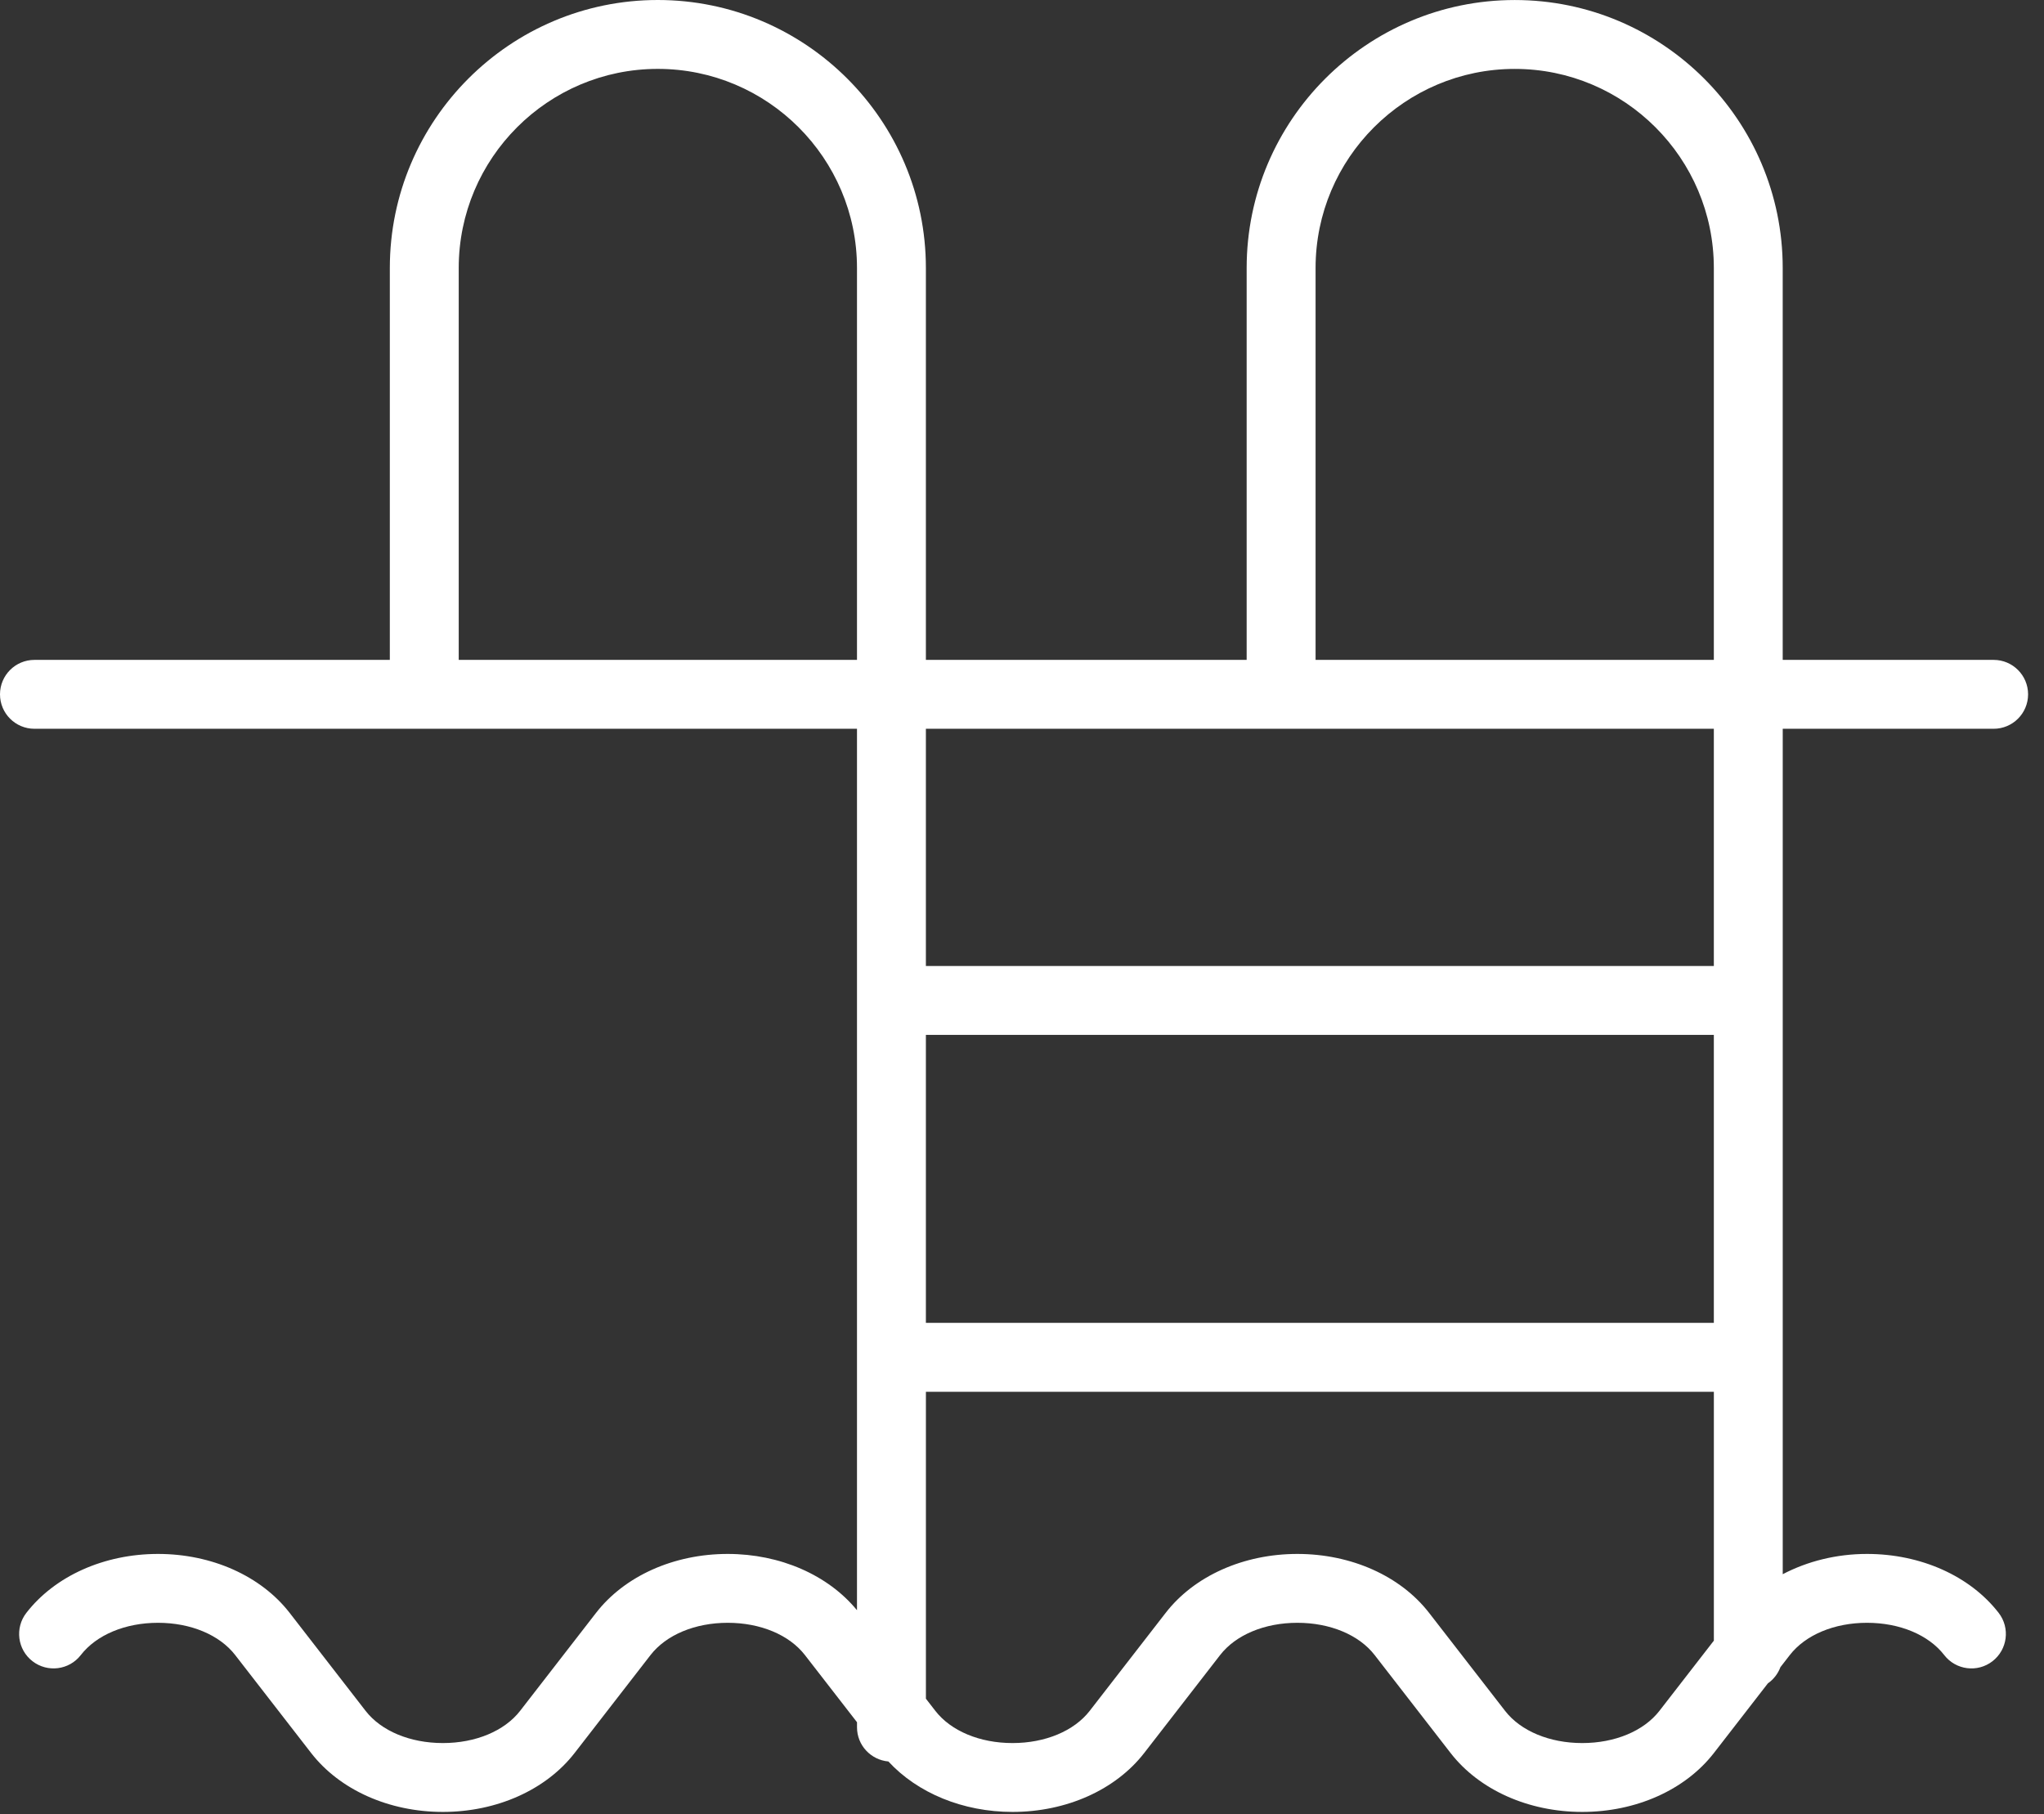 <?xml version="1.0" encoding="UTF-8"?> <svg xmlns="http://www.w3.org/2000/svg" width="89" height="79" viewBox="0 0 89 79" fill="none"><rect x="0" y="0" width="89" height="79" fill="#333333" stroke="none"/> <path d="M86.807 31.737C87.635 31.737 88.307 31.066 88.307 30.237C88.307 29.408 87.635 28.737 86.807 28.737H77.623V11.671C77.623 5.236 72.39 0.001 65.956 0.001C59.519 0.001 54.282 5.236 54.282 11.671V28.737H40.315V11.67C40.315 5.235 35.078 0 28.641 0C22.208 0 16.974 5.235 16.974 11.67V28.737H1.5C0.671 28.737 0 29.408 0 30.237C0 31.066 0.671 31.737 1.5 31.737H37.315V70.122C36.057 68.588 33.97 67.671 31.686 67.671C29.342 67.671 27.199 68.631 25.953 70.238L22.648 74.503C21.966 75.382 20.708 75.907 19.282 75.907H19.281C17.856 75.906 16.599 75.382 15.918 74.504L12.612 70.238C11.366 68.631 9.223 67.671 6.88 67.671C4.536 67.671 2.393 68.631 1.147 70.238C0.64 70.893 0.759 71.836 1.414 72.342C2.07 72.85 3.012 72.729 3.518 72.075C4.2 71.195 5.456 70.67 6.88 70.67C8.303 70.67 9.559 71.195 10.241 72.075L13.548 76.341C14.793 77.946 16.937 78.905 19.281 78.906C19.282 78.906 19.282 78.906 19.282 78.906C21.628 78.906 23.772 77.947 25.019 76.341L28.325 72.075C29.007 71.195 30.263 70.67 31.687 70.67C33.11 70.67 34.366 71.195 35.048 72.075L37.316 75V75.222C37.316 76.004 37.917 76.64 38.682 76.709C39.956 78.088 41.931 78.905 44.086 78.906C44.086 78.906 44.086 78.906 44.087 78.906C46.43 78.906 48.574 77.947 49.82 76.341L53.126 72.075C53.808 71.195 55.065 70.67 56.49 70.67C57.916 70.67 59.174 71.195 59.855 72.075L63.162 76.341C64.408 77.947 66.551 78.906 68.894 78.906C71.237 78.906 73.38 77.947 74.626 76.341L76.977 73.307C77.225 73.135 77.416 72.888 77.524 72.601L77.932 72.075C78.614 71.195 79.87 70.67 81.293 70.67C82.717 70.67 83.974 71.195 84.655 72.075C85.163 72.731 86.105 72.85 86.759 72.342C87.413 71.834 87.533 70.893 87.026 70.238C85.78 68.631 83.637 67.671 81.293 67.671C79.96 67.671 78.699 67.991 77.624 68.554V31.737H86.807ZM57.283 11.671C57.283 6.89 61.174 3.001 65.957 3.001C70.736 3.001 74.624 6.89 74.624 11.671V28.737H57.283V11.671ZM19.974 28.737V11.67C19.974 6.889 23.862 3 28.641 3C33.424 3 37.315 6.889 37.315 11.67V28.737H19.974ZM74.624 57.609H40.315V45.067H74.624V57.609ZM72.255 74.504C71.573 75.383 70.317 75.907 68.894 75.907C67.471 75.907 66.214 75.383 65.533 74.504L62.226 70.238C60.981 68.631 58.836 67.671 56.49 67.671C54.144 67.671 52 68.631 50.755 70.238L47.449 74.503C46.767 75.382 45.511 75.907 44.087 75.907C44.087 75.907 44.087 75.907 44.086 75.907C42.663 75.907 41.407 75.382 40.726 74.504L40.316 73.975V60.609H74.625V71.447L72.255 74.504ZM74.624 42.067H40.315V31.737H74.624V42.067Z" fill="white"></path> </svg> 